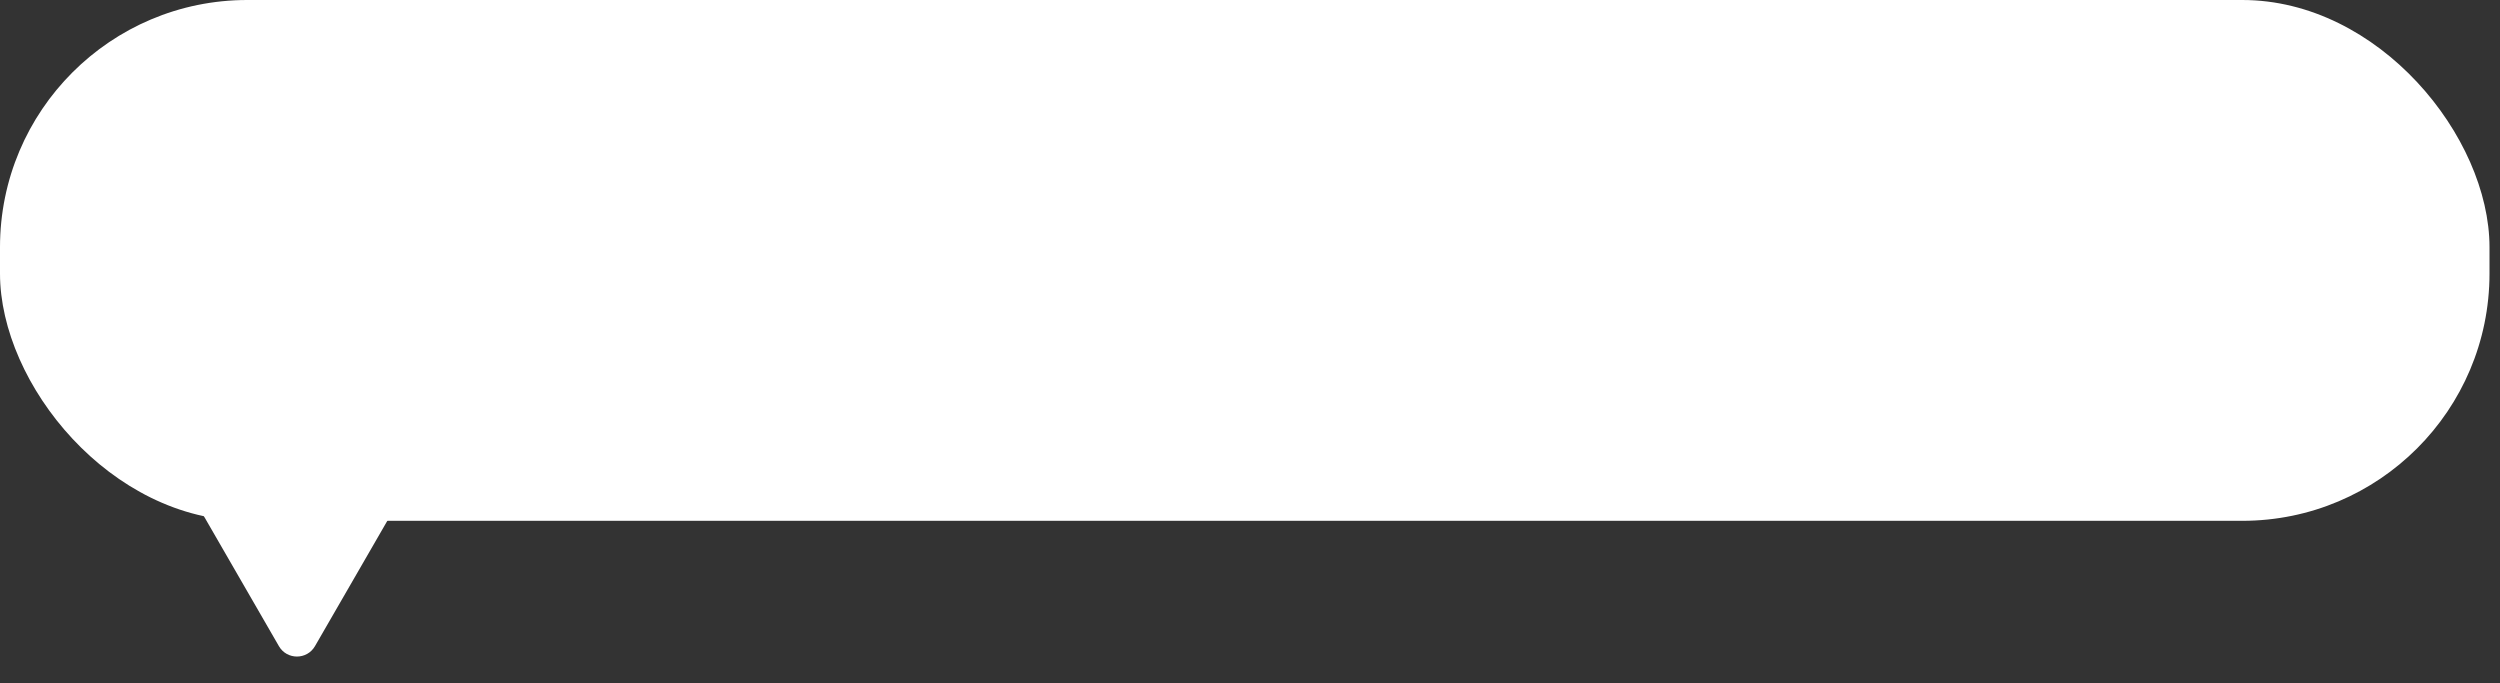 <?xml version="1.0" encoding="UTF-8"?> <svg xmlns="http://www.w3.org/2000/svg" width="150" height="41" viewBox="0 0 150 41" fill="none"><rect x="0" y="0" width="150" height="41" fill="#333333" stroke="none"/><rect width="149.37" height="31.249" rx="14.837" fill="white"></rect><path d="M16.734 38.768C17.215 39.601 18.418 39.601 18.899 38.768L26.206 26.111C26.687 25.278 26.086 24.236 25.123 24.236H10.509C9.547 24.236 8.946 25.278 9.427 26.111L16.734 38.768Z" fill="white"></path></svg> 